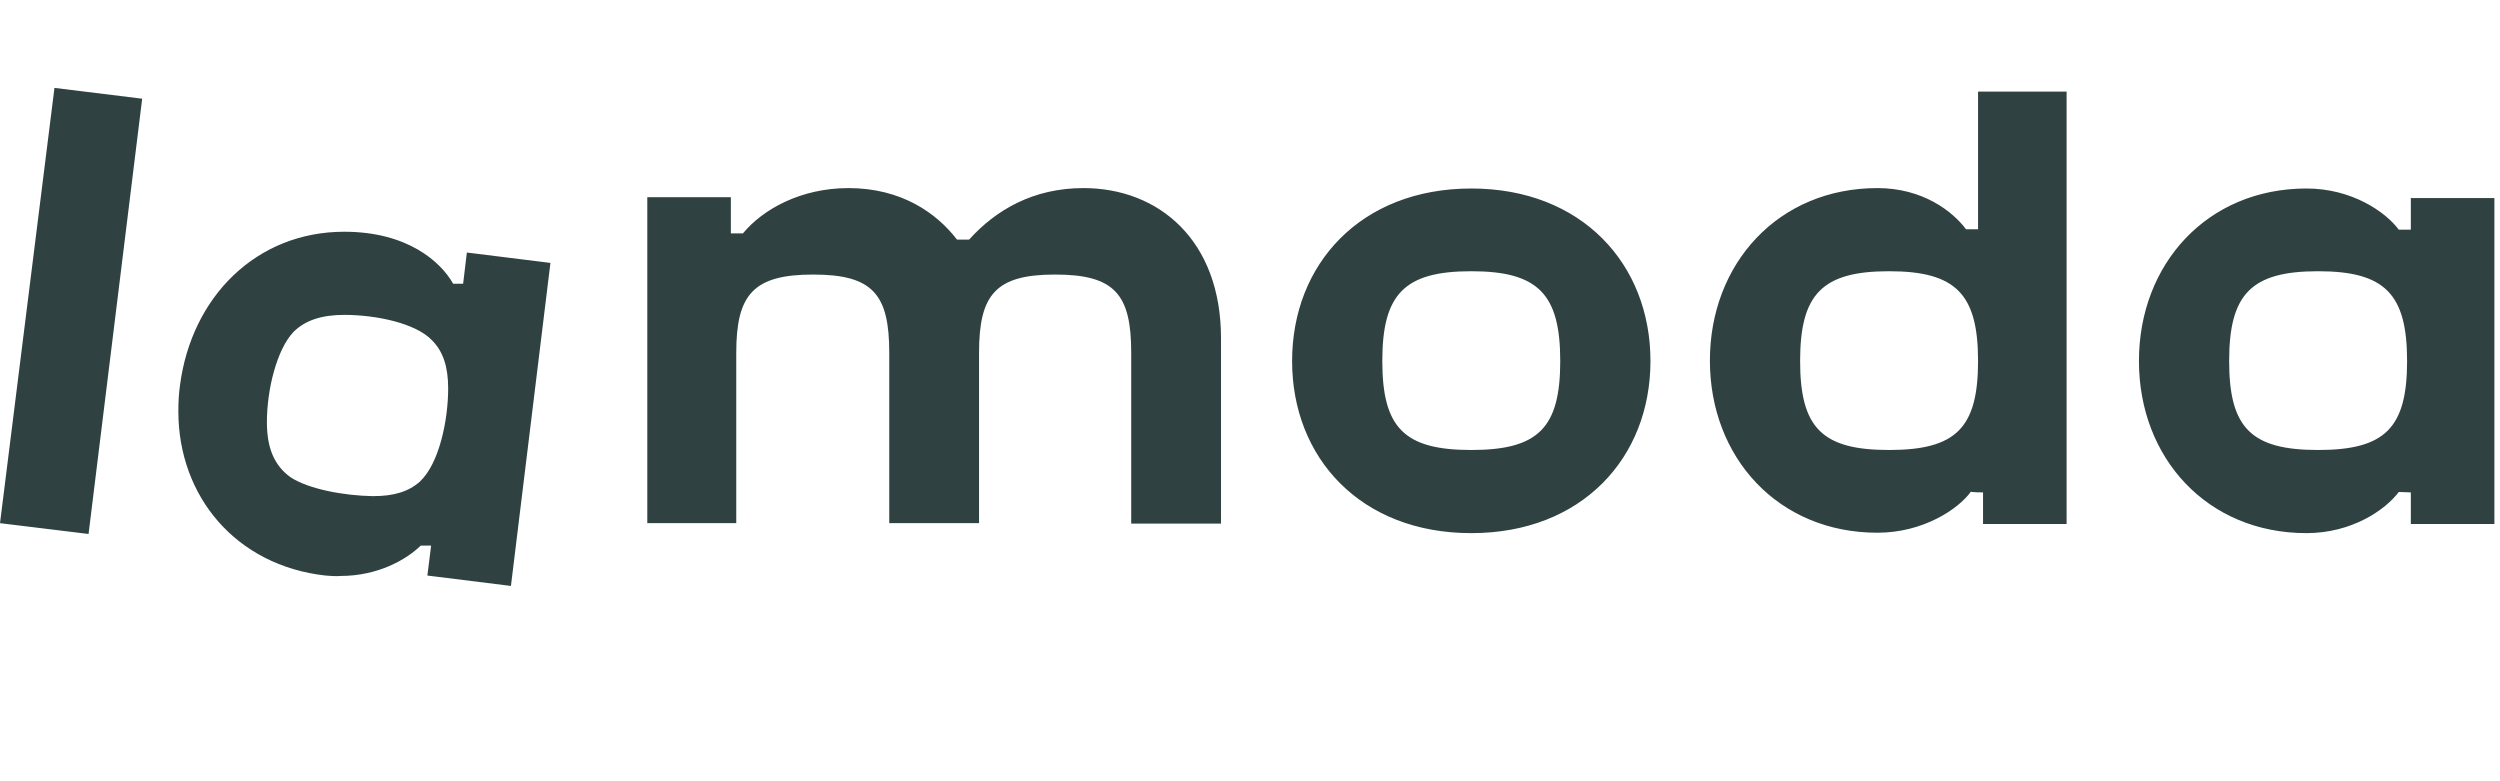 <?xml version="1.0" encoding="UTF-8"?>
<svg xmlns="http://www.w3.org/2000/svg" width="256" height="80" viewBox="0 0 256 80" fill="none">
  <path d="M115.836 53.614H125.031V34.628C125.031 24.581 118.645 19.26 110.94 19.26C105.831 19.26 102 21.473 99.233 24.538H97.998C95.912 21.814 92.294 19.26 86.887 19.26C81.992 19.26 78.118 21.431 76.074 23.9H74.84V20.196H66.283V53.572H75.393V36.118C75.393 30.158 77.139 28.114 83.269 28.114C89.399 28.114 91.059 30.158 91.059 36.118V53.572H100.255V36.118C100.255 30.158 101.957 28.114 108.045 28.114C114.175 28.114 115.836 30.158 115.836 36.118V53.614ZM29.715 48.846C28.097 47.654 27.331 45.909 27.331 43.227C27.331 39.864 28.352 35.777 30.055 33.989C31.247 32.797 32.95 32.244 35.249 32.244C38.527 32.244 42.571 33.095 44.231 34.841C45.381 35.99 45.892 37.565 45.892 39.779C45.892 42.972 44.998 47.442 42.997 49.315C41.847 50.336 40.357 50.805 38.186 50.805C35.249 50.762 31.545 50.081 29.715 48.846ZM44.146 55.871L43.763 58.936L52.32 60L56.364 26.922L47.807 25.858L47.424 29.051H46.402C45.125 26.795 41.719 23.73 35.249 23.73C26.266 23.73 19.625 30.371 18.433 39.438C18.305 40.332 18.263 41.226 18.263 42.12C18.263 50.805 24.138 57.914 33.333 58.936C33.844 58.978 34.355 59.021 34.866 58.978C38.697 58.978 41.592 57.318 43.082 55.871H44.146ZM237.376 46.079C230.522 46.079 228.265 43.823 228.265 36.969C228.265 30.115 230.522 27.774 237.376 27.774C244.23 27.774 246.486 30.115 246.486 36.969C246.486 43.823 244.23 46.079 237.376 46.079ZM193.442 46.079C186.589 46.079 184.332 43.823 184.332 36.969C184.332 30.115 186.589 27.774 193.442 27.774C200.296 27.774 202.553 30.115 202.553 36.969C202.553 43.823 200.296 46.079 193.442 46.079ZM150.659 46.079C143.805 46.079 141.548 43.823 141.548 36.969C141.548 30.115 143.805 27.774 150.659 27.774C157.513 27.774 159.769 30.115 159.769 36.969C159.769 43.823 157.513 46.079 150.659 46.079ZM5.577 9L0 53.572L9.068 54.679L14.559 10.107L5.577 9ZM246.869 50.422V53.657H255.426V20.281H246.869V23.517H245.634C244.272 21.686 240.824 19.302 236.184 19.302C226.009 19.302 219.028 27.05 219.028 36.969C219.028 46.888 226.009 54.593 236.184 54.593C240.824 54.593 244.272 52.209 245.634 50.379L246.869 50.422ZM150.659 19.302C139.335 19.302 132.311 27.05 132.311 36.969C132.311 46.888 139.335 54.593 150.659 54.593C161.982 54.593 169.007 46.888 169.007 36.969C169.007 27.05 161.982 19.302 150.659 19.302ZM203.063 50.422V53.657H211.62V9.383H202.553V23.474H201.318C199.956 21.644 196.891 19.26 192.25 19.26C182.076 19.26 175.094 27.008 175.094 36.926C175.094 46.846 182.076 54.551 192.25 54.551C196.891 54.551 200.509 52.167 201.829 50.336C201.829 50.422 203.063 50.422 203.063 50.422Z" fill="#304141"></path>
</svg>
